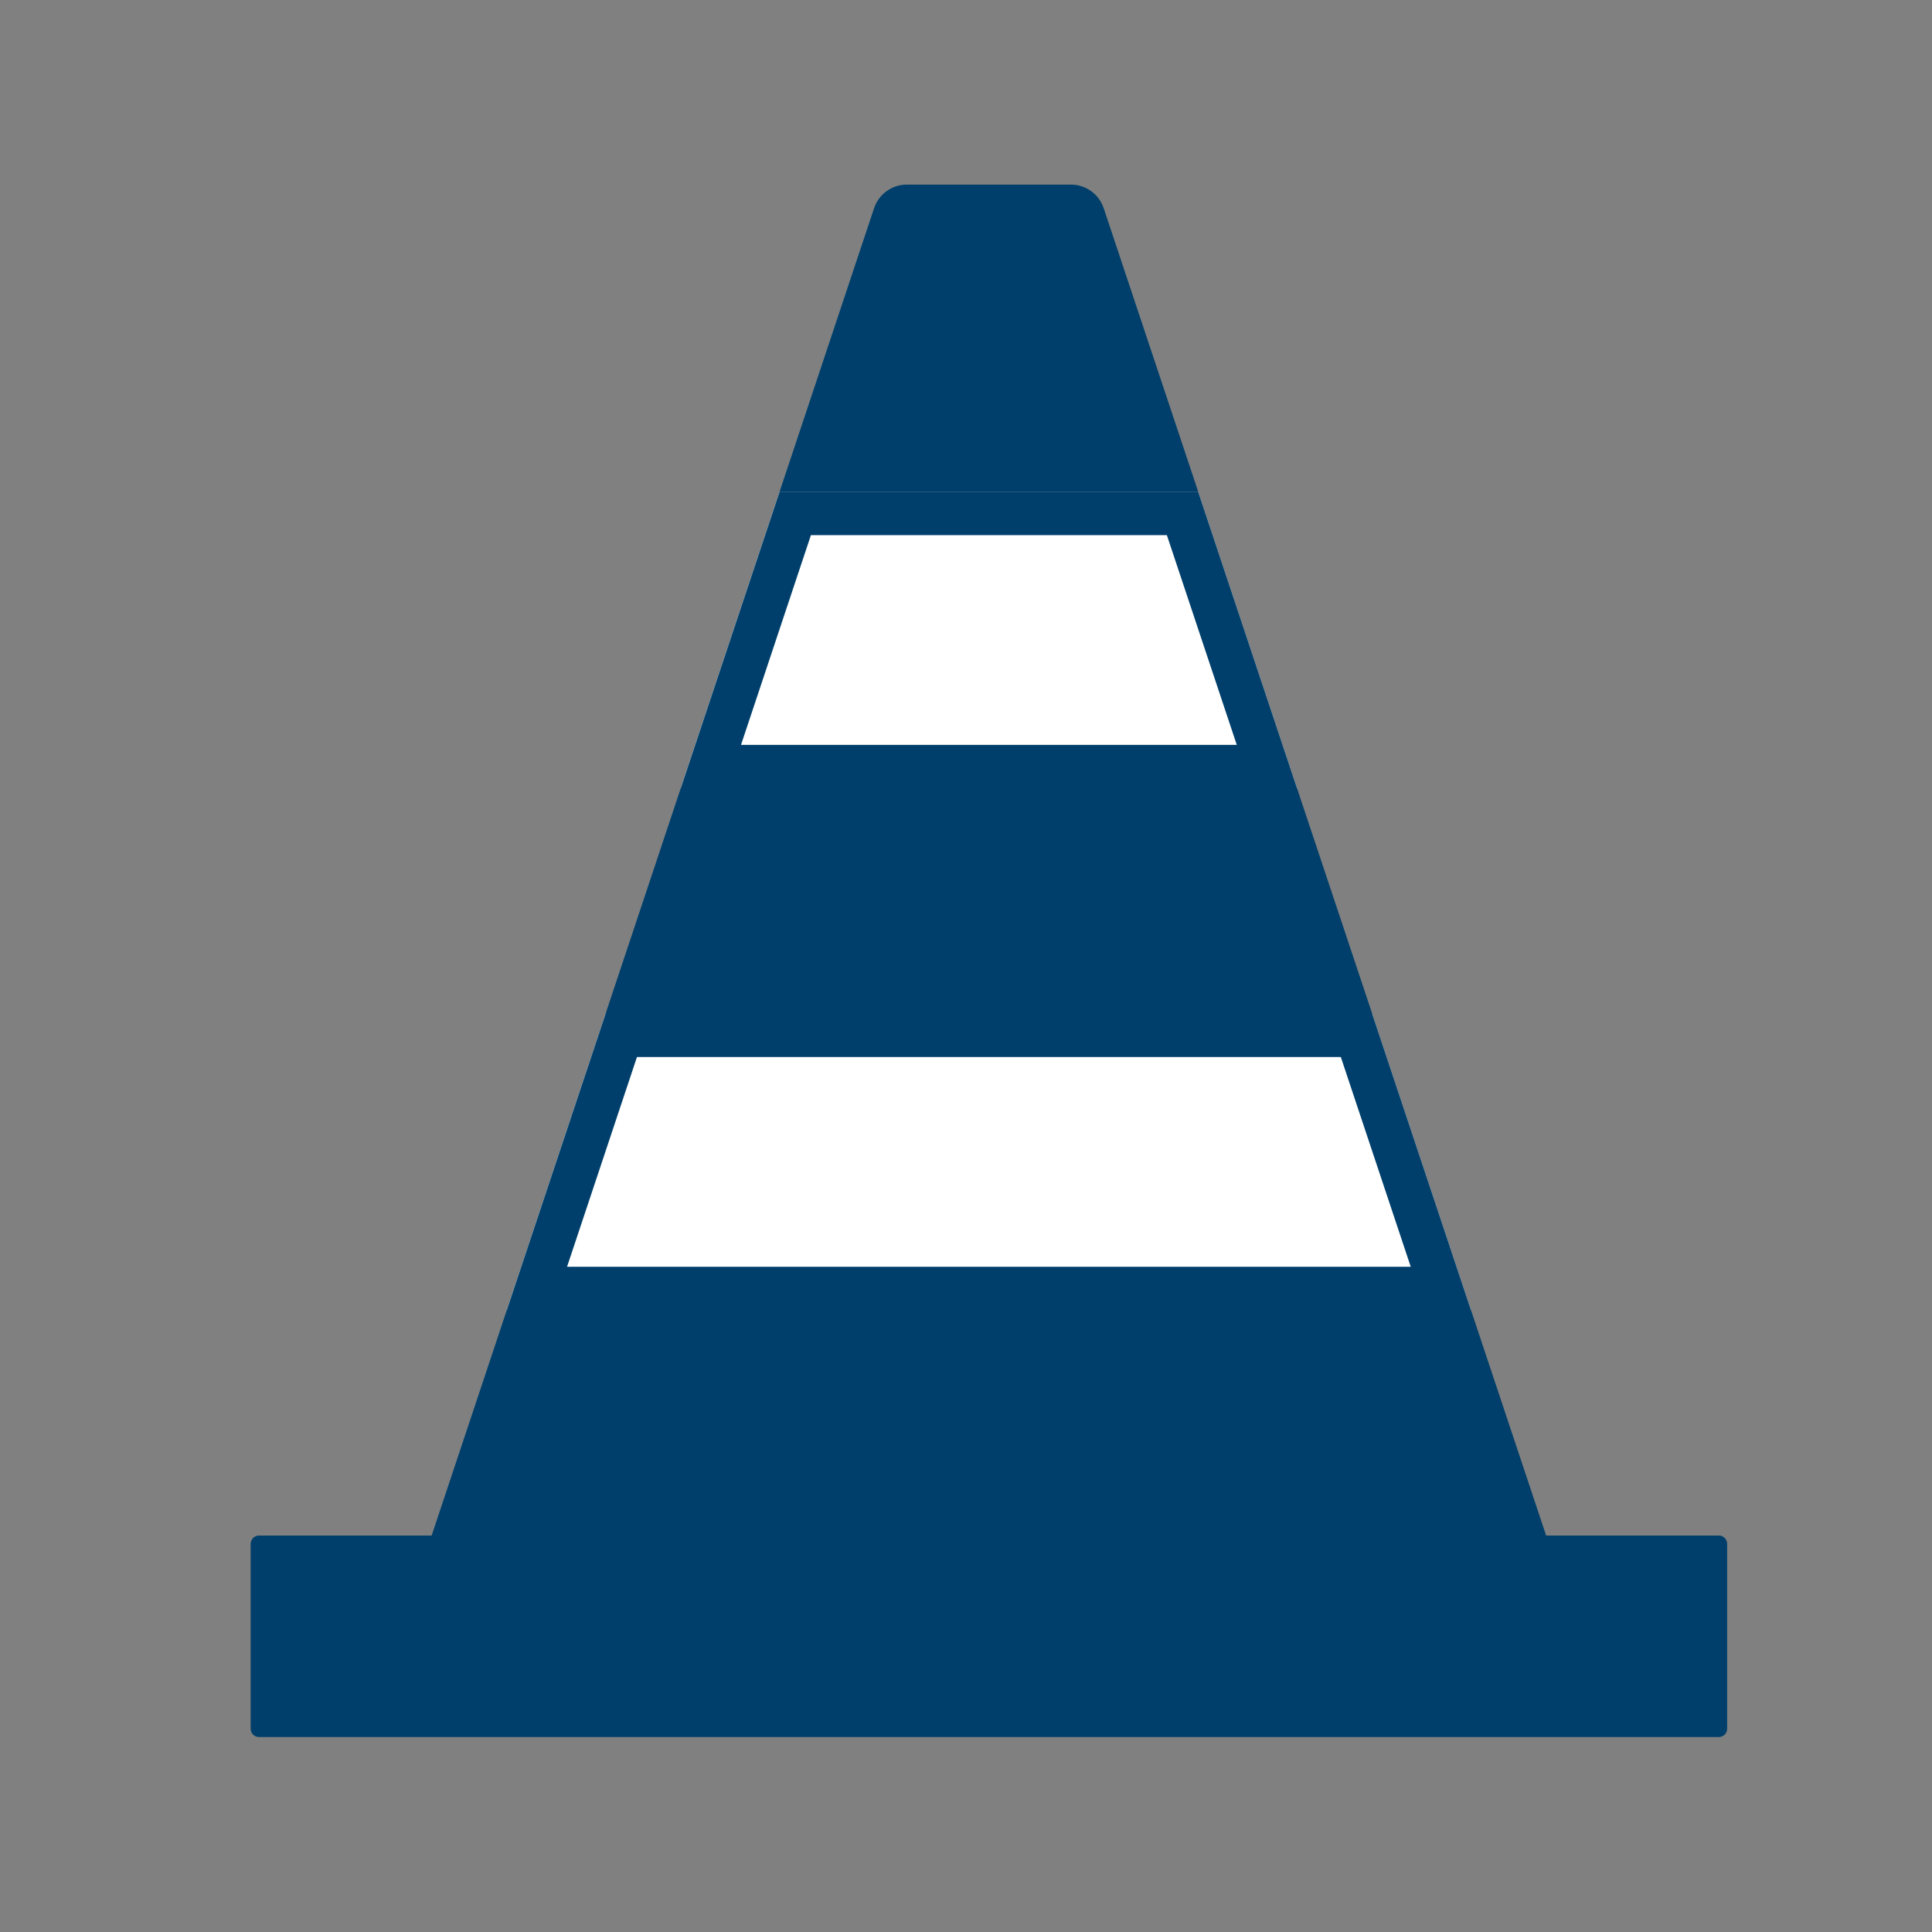 <?xml version="1.0" encoding="UTF-8"?>
<svg id="Layer_1" data-name="Layer 1" xmlns="http://www.w3.org/2000/svg" viewBox="0 0 800 800">
  <rect x="0" y="0" width="800" height="800" fill="#808080" stroke="none"/>
  <defs>
    <style>
      .cls-1 {
        fill: #fff;
      }

      .cls-2 {
        fill: #003f6b;
      }
    </style>
  </defs>
  <polygon class="cls-1" points="496.14 203.58 322.81 203.58 281.86 326.43 537.09 326.43 496.14 203.58"/>
  <g>
    <polygon class="cls-1" points="568.18 419.71 250.77 419.71 209.82 542.56 609.13 542.56 568.18 419.71"/>
    <g>
      <path class="cls-2" d="m457.01,86.21c-1.94-5.83-7.4-9.77-13.55-9.77h-67.97c-6.15,0-11.61,3.93-13.55,9.77l-39.12,117.37h173.32l-39.12-117.37Z"/>
      <path class="cls-2" d="m711.72,635.83h-71.5l-31.09-93.27h0l-40.95-122.85h0l-31.09-93.27h0l-40.95-122.85h-173.32l-40.95,122.85h0l-31.09,93.27h0l-40.95,122.85h0l-31.09,93.27h-71.5c-1.91,0-3.45,1.55-3.45,3.45v76.54c0,1.91,1.55,3.45,3.45,3.45h604.49c1.91,0,3.45-1.55,3.45-3.45v-76.54c0-1.91-1.55-3.45-3.45-3.45ZM335.79,221.58h147.38l28.95,86.85h-205.28l28.95-86.85Zm-72.04,216.12h291.46l28.95,86.85H234.8l28.95-86.85Z"/>
    </g>
  </g>
</svg>